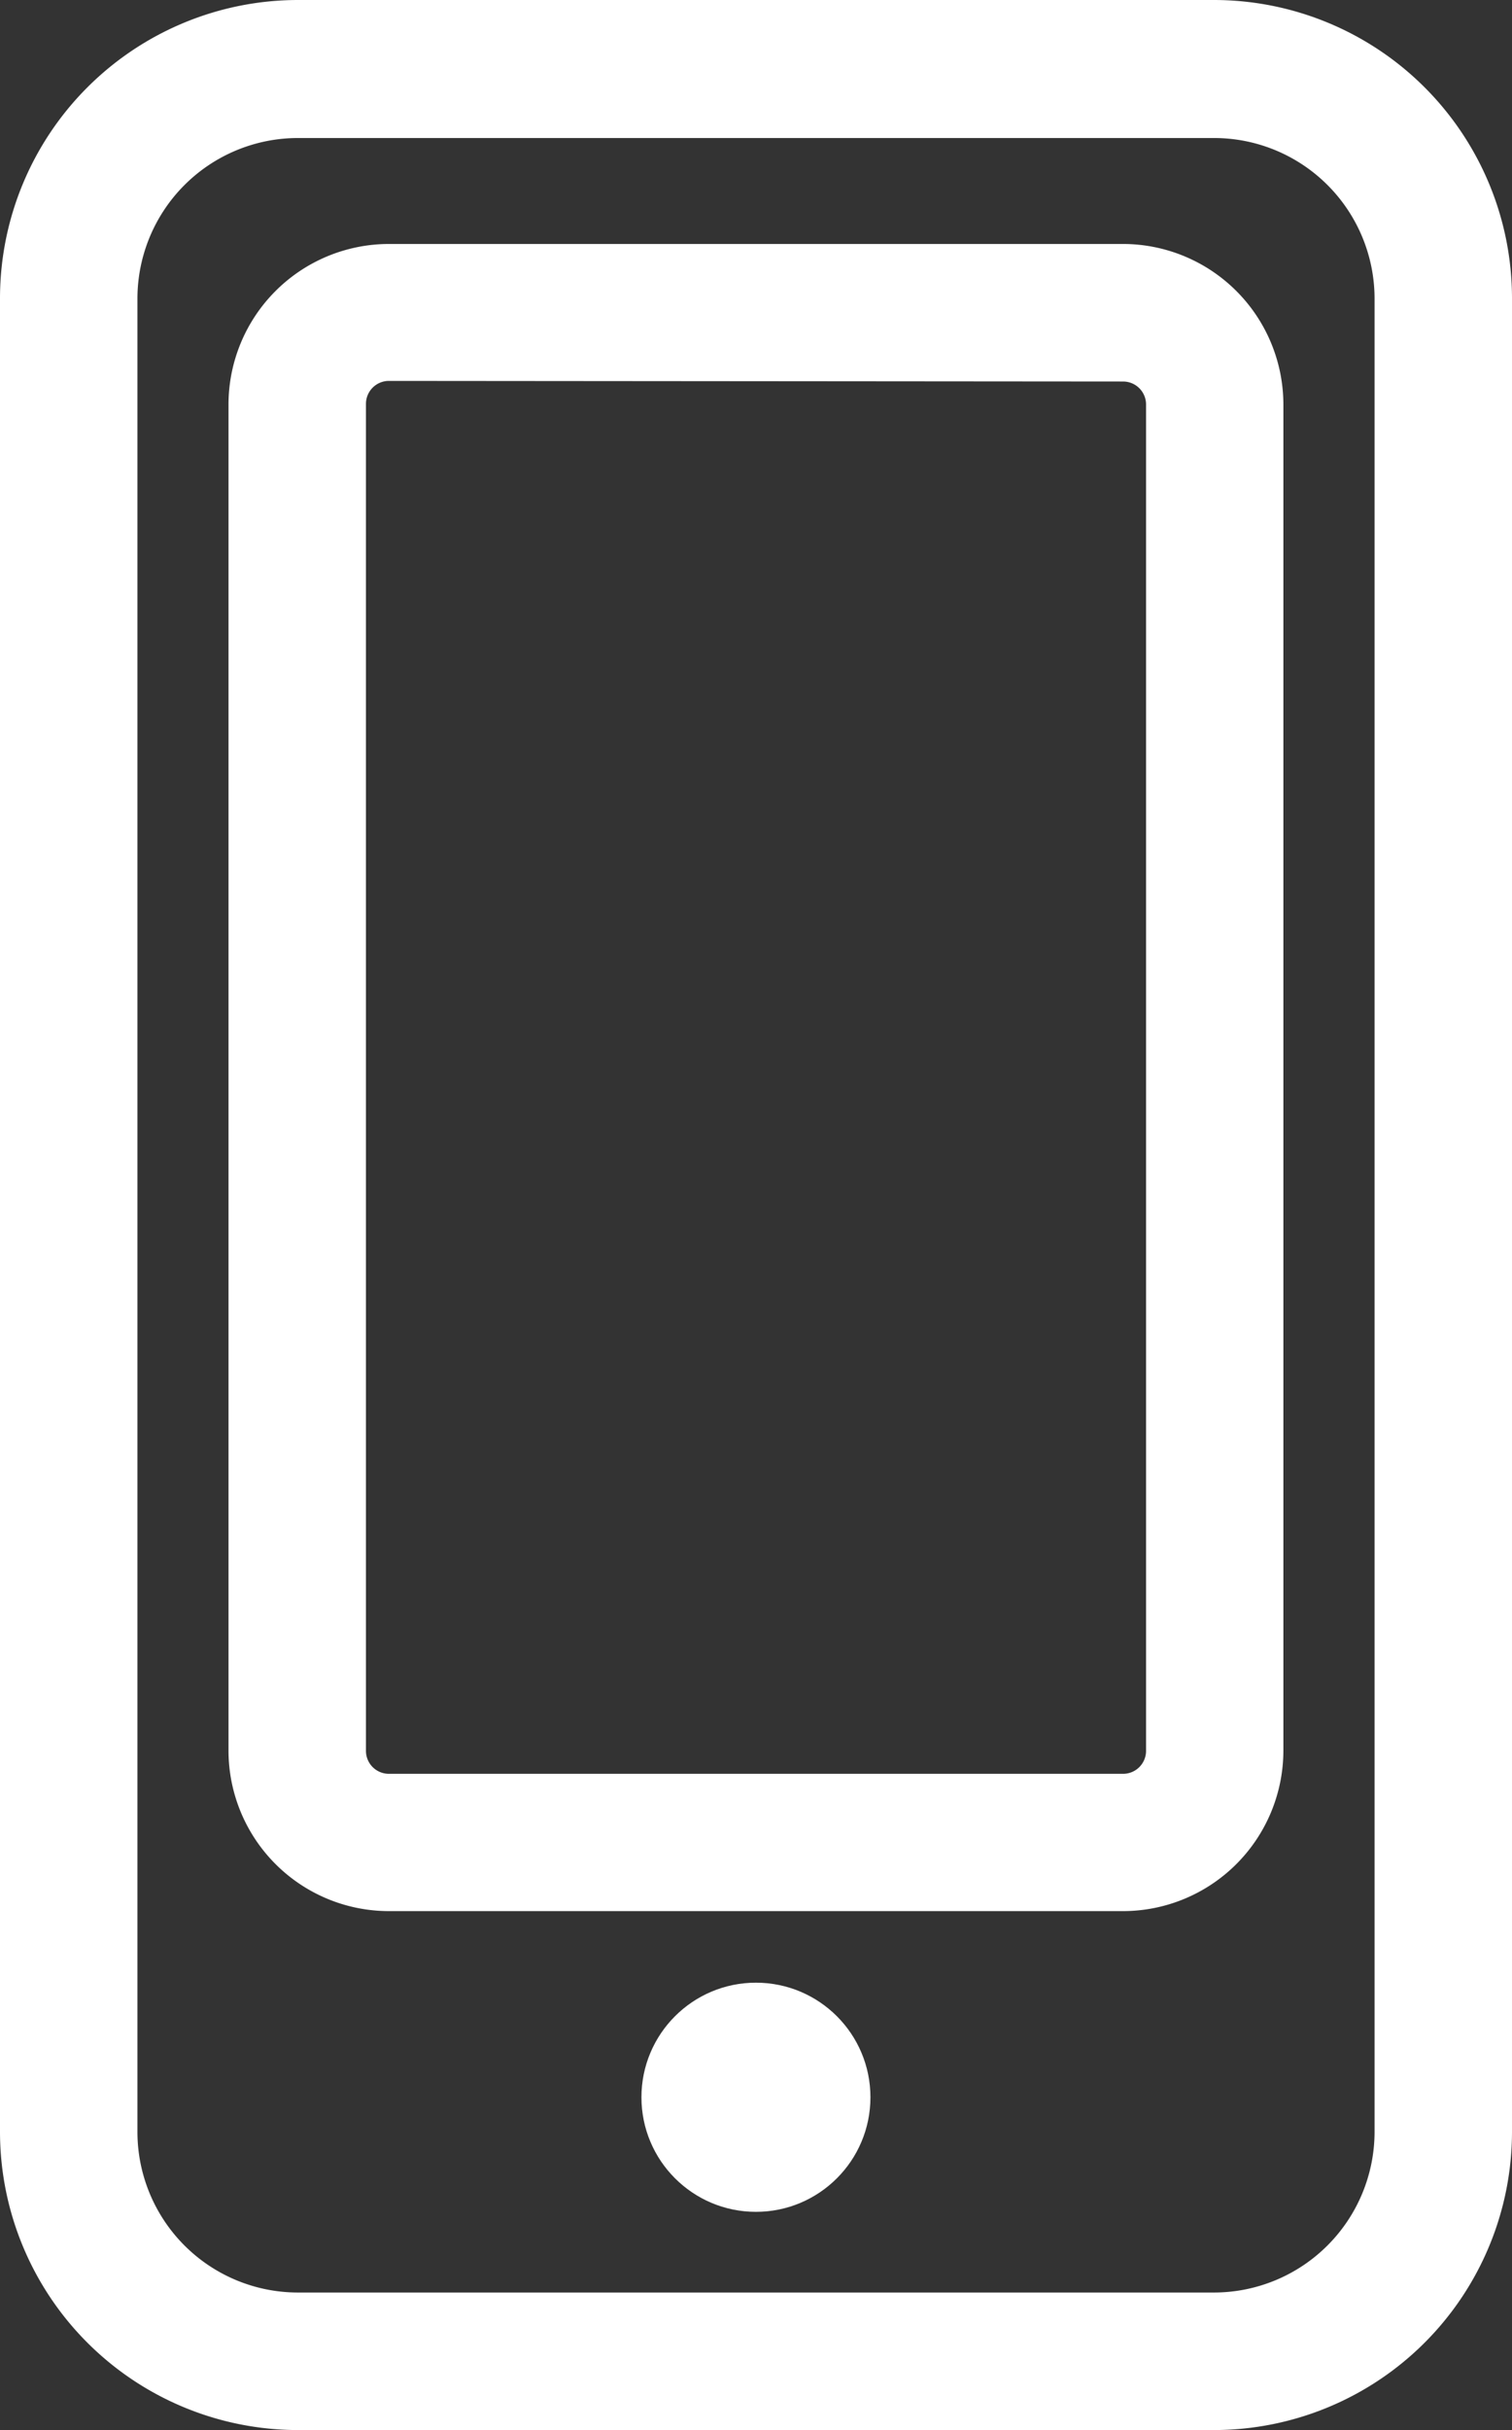 <svg xmlns="http://www.w3.org/2000/svg" width="12.453" height="20" viewBox="0 0 12.453 20">
  <rect x="0" y="0" width="12.453" height="20" fill="#333333" stroke="none"/>
  <g id="Grupo_63" data-name="Grupo 63" transform="translate(-118.384 -53.864)">
    <g id="Grupo_60" data-name="Grupo 60" transform="translate(118.384 53.864)">
      <path id="Trazado_121" data-name="Trazado 121" d="M128.384,73.864h-7.547a2.456,2.456,0,0,1-2.453-2.453V56.317a2.456,2.456,0,0,1,2.453-2.453h7.547a2.456,2.456,0,0,1,2.453,2.453V71.411A2.456,2.456,0,0,1,128.384,73.864ZM120.837,55a1.322,1.322,0,0,0-1.321,1.321V71.411a1.322,1.322,0,0,0,1.321,1.321h7.547a1.323,1.323,0,0,0,1.321-1.321V56.317A1.322,1.322,0,0,0,128.384,55Z" transform="translate(-118.384 -53.864)" fill="#fff"/>
    </g>
    <g id="Grupo_61" data-name="Grupo 61" transform="translate(120.266 55.869)">
      <path id="Trazado_122" data-name="Trazado 122" d="M130.74,72.9h-6.047a1.322,1.322,0,0,1-1.321-1.321V60.5a1.322,1.322,0,0,1,1.321-1.321h6.047A1.322,1.322,0,0,1,132.06,60.5V71.581A1.322,1.322,0,0,1,130.74,72.9Zm-6.047-12.594a.189.189,0,0,0-.189.189V71.581a.189.189,0,0,0,.189.189h6.047a.189.189,0,0,0,.189-.189V60.5a.189.189,0,0,0-.189-.189Z" transform="translate(-123.372 -59.176)" fill="#fff"/>
    </g>
    <g id="Grupo_62" data-name="Grupo 62" transform="translate(123.667 70.182)">
      <circle id="Elipse_5" data-name="Elipse 5" cx="0.943" cy="0.943" r="0.943" fill="#fff"/>
    </g>
  </g>
</svg>
